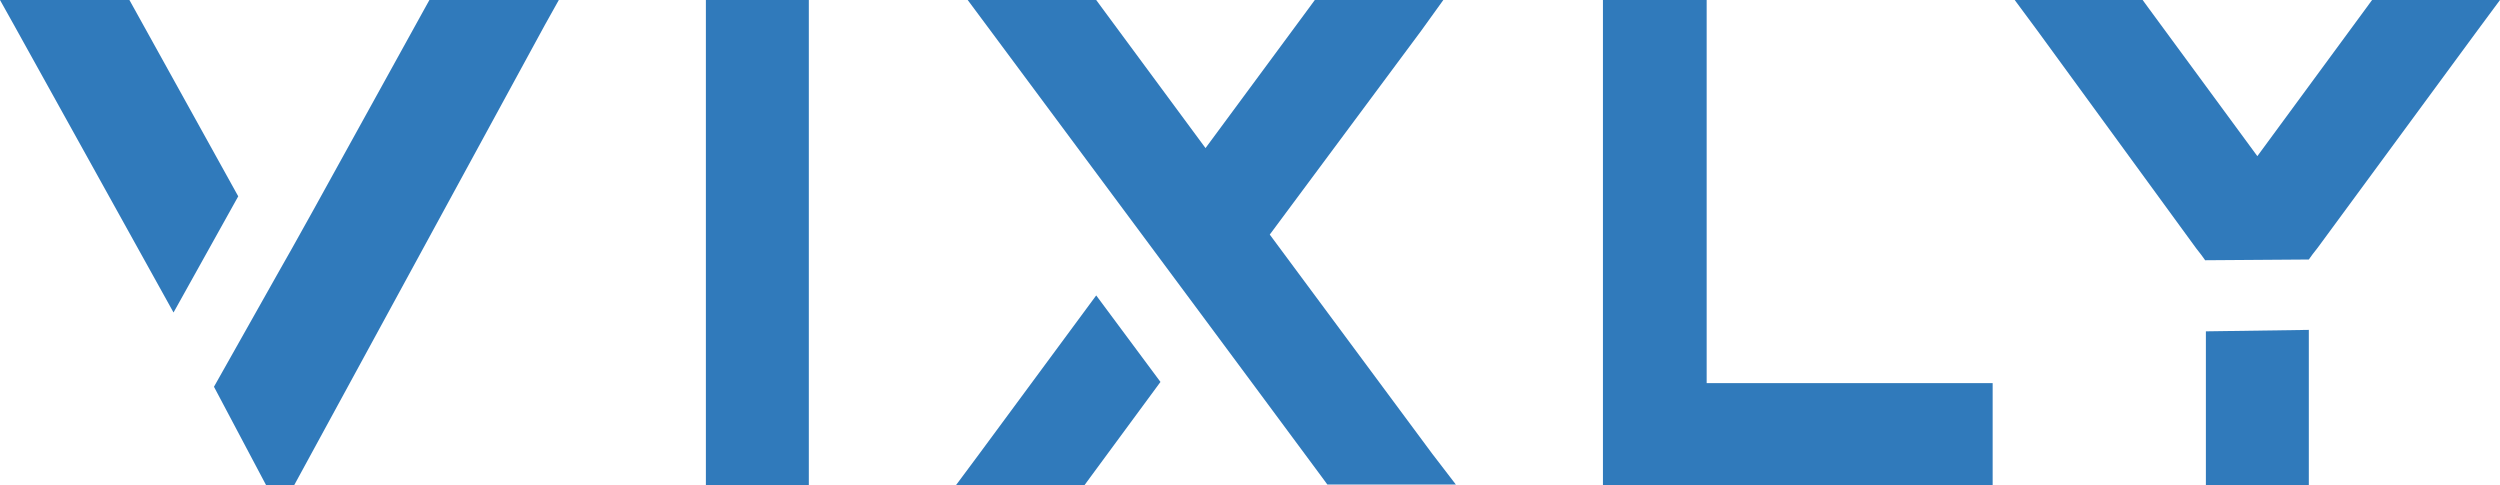 <svg version="1.1" xmlns="http://www.w3.org/2000/svg" xmlns:xlink="http://www.w3.org/1999/xlink" x="0px" y="0px" viewBox="0 0 340 66" xml:space="preserve">
	<style type="text/css">
		path { fill: #307abb; }
	</style>
	<g>
		<path d="M32.4,26.7L23.6,42.5L1.9,3.4L0,0L17.6,0L18.1,0.9L32.4,26.7ZM76,0L74.1,3.4L40,66L36.2,66L29.1,52.6L38,36.8L39.7,33.8L42.6,28.6L57.9,0.9L58.4,0L76,0Z"/>
		<path d="M110,0v66H96V0H110z"/>
		<path d="M149.084,40.178L157.823,51.943L148.281,64.903L147.477,66L130,66L133.114,61.813L149.084,40.178ZM198,65.9L180.523,65.9L179.719,64.804L170.78,52.74L164.05,43.668L155.312,31.903L134.721,4.187L131.607,0L149.084,0L149.888,1.097L163.95,20.139L178.012,1.097L178.815,0L196.292,0L193.279,4.187L172.688,31.903L194.786,61.713L198,65.9Z"/>
		<path d="M271,52.105L271,66L218,66L218,0L232.106,0L232.106,52.105L271,52.105Z"/>
		<path d="M314,44.864L314,66L300,66L300,45.063M299.9,35.393L299.4,34.695L298.7,33.798L277.1,4.187L274,0L291.4,0L292.2,1.097L307,21.236L321.8,1.097L322.6,0L340,0L336.9,4.187L315.2,33.698L314.5,34.595L314,35.293"/>
	</g>
</svg>
